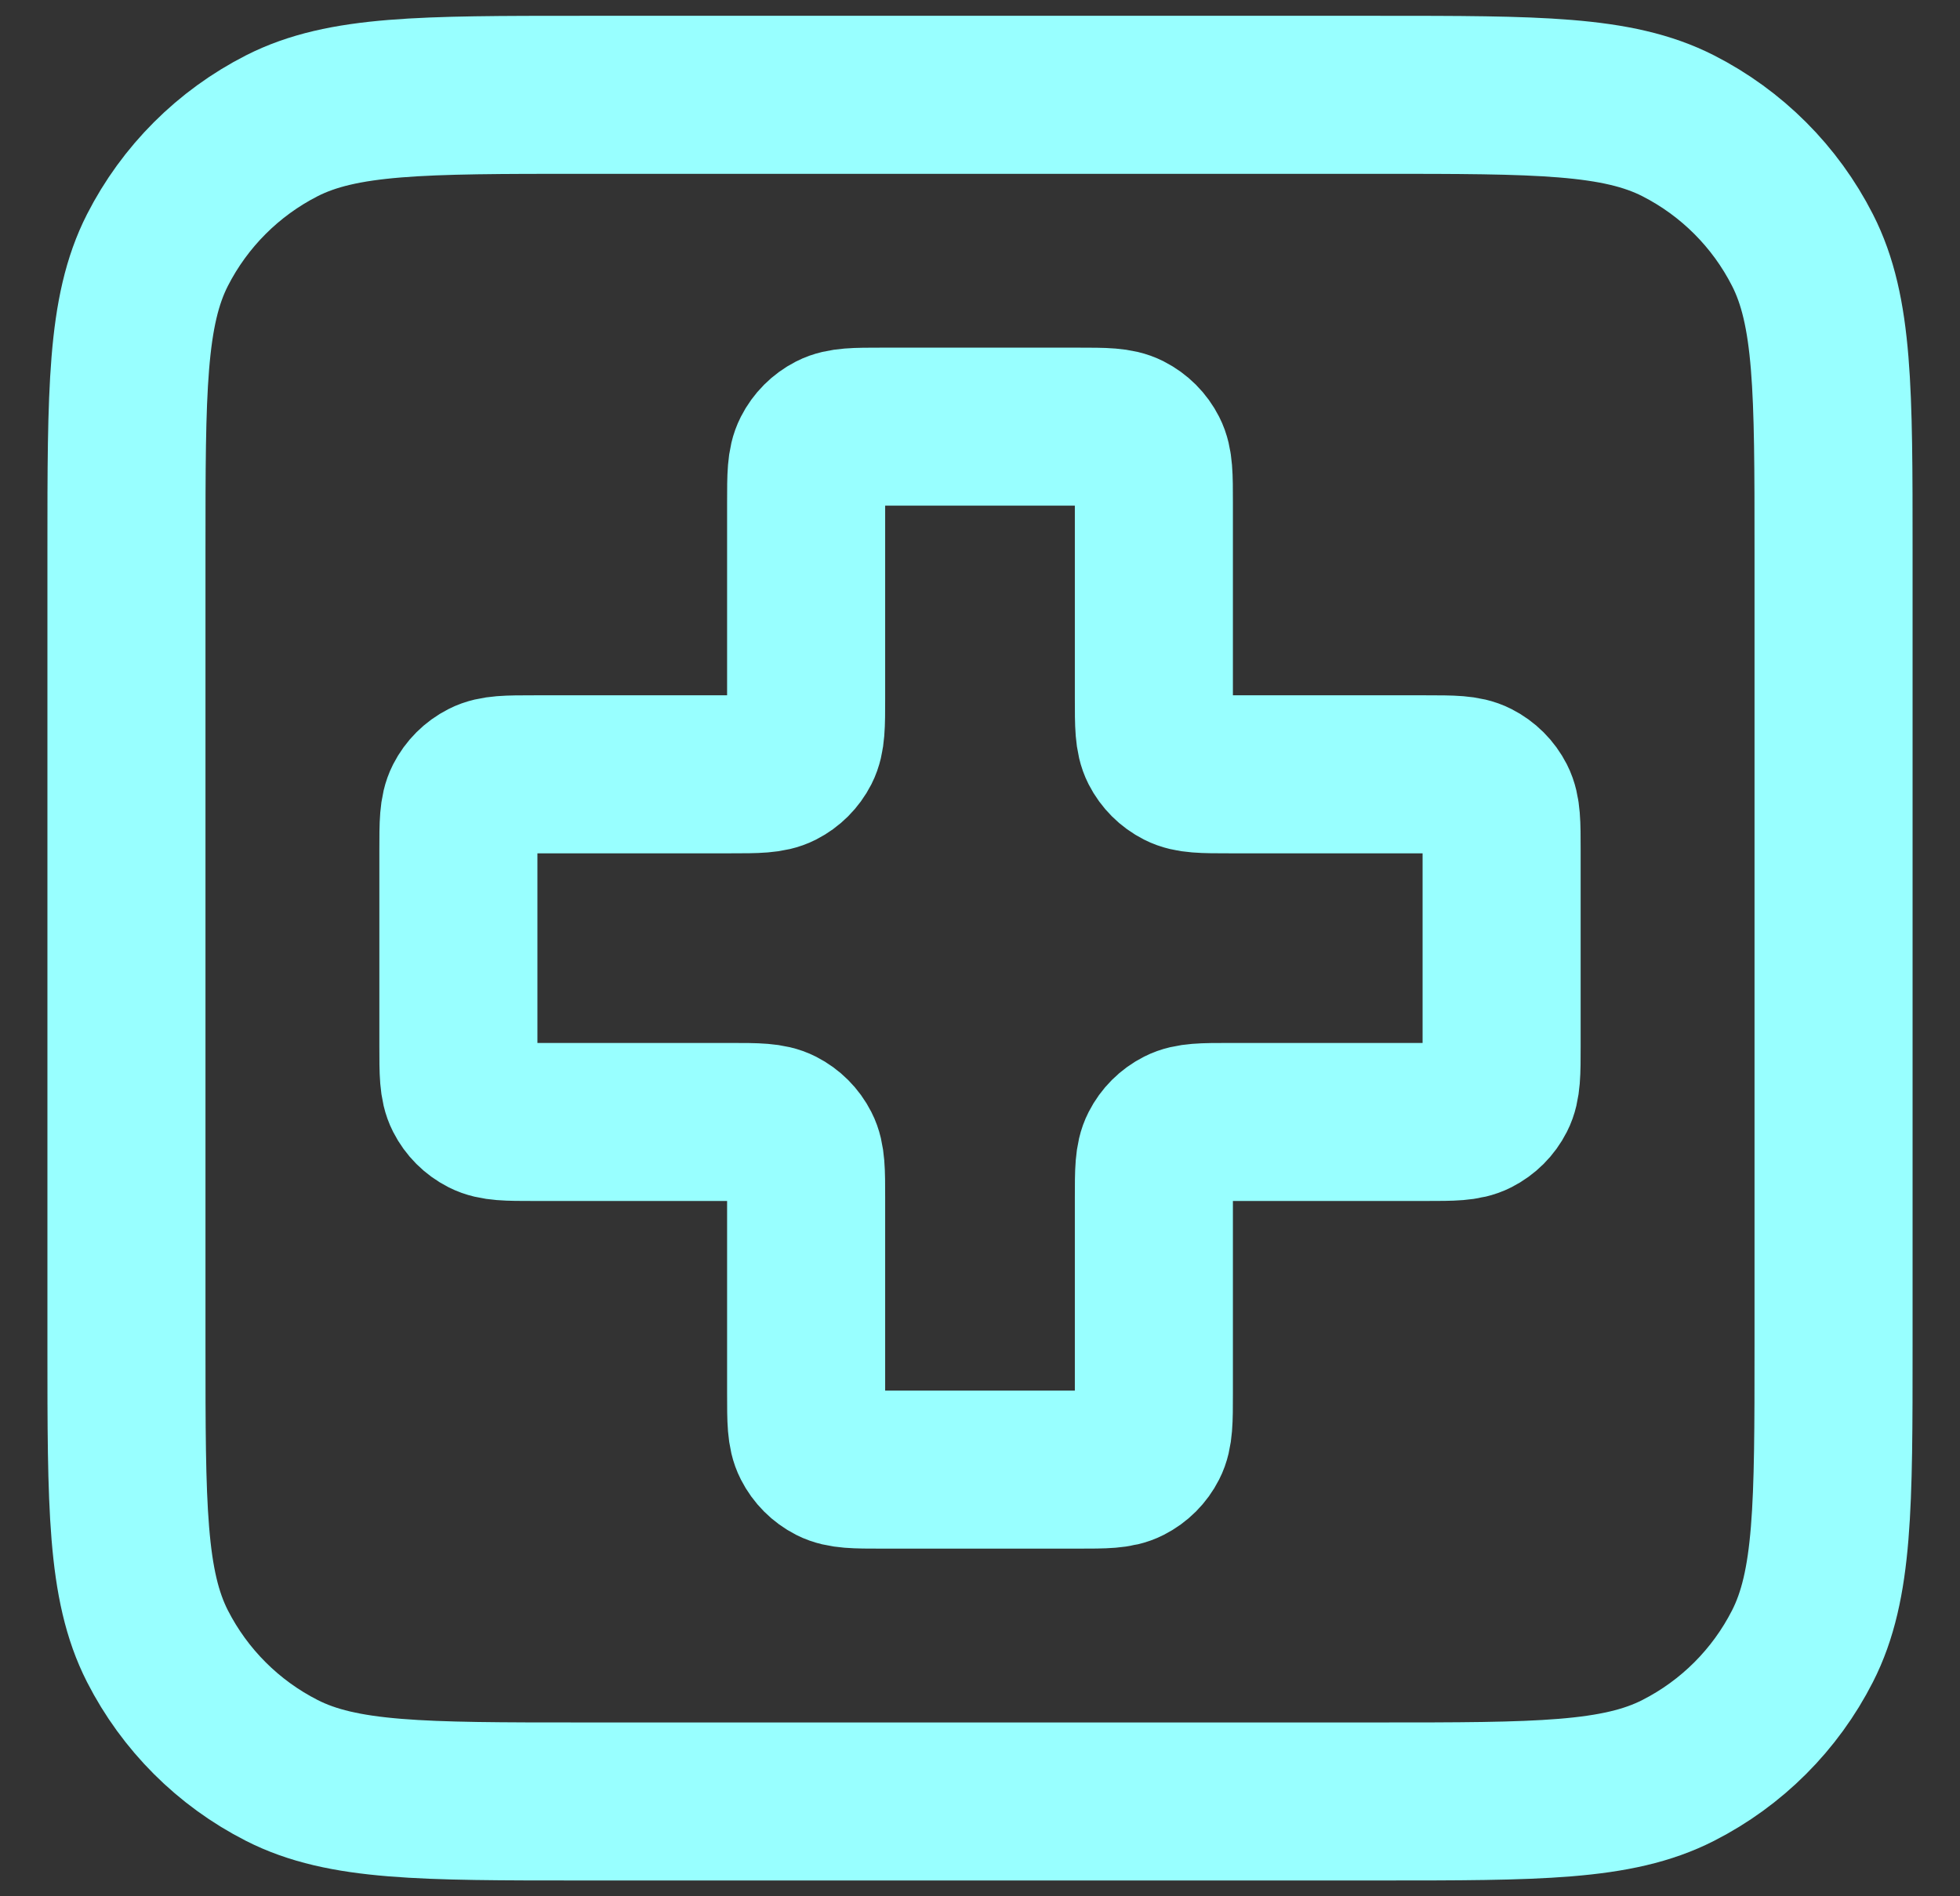 <svg width="31" height="30" viewBox="0 0 31 30" fill="none" xmlns="http://www.w3.org/2000/svg">
<rect x="0" y="0" width="31" height="30" fill="#333333" stroke="none"/>
<path d="M2 8.7C2 6.18 2 4.92 2.49 3.957C2.922 3.11 3.61 2.422 4.457 1.99C5.42 1.5 6.68 1.5 9.2 1.5H21.8C24.32 1.5 25.58 1.5 26.543 1.99C27.39 2.422 28.078 3.11 28.509 3.957C29 4.92 29 6.18 29 8.7V21.3C29 23.82 29 25.08 28.509 26.043C28.078 26.89 27.39 27.578 26.543 28.009C25.58 28.5 24.32 28.5 21.8 28.5H9.2C6.68 28.5 5.42 28.5 4.457 28.009C3.61 27.578 2.922 26.89 2.49 26.043C2 25.08 2 23.82 2 21.3V8.7Z" stroke="#98FFFF" stroke-width="2.5" stroke-linecap="round" stroke-linejoin="round"/>
<path d="M18.25 7.95C18.25 7.53 18.25 7.32 18.168 7.16C18.096 7.018 17.982 6.904 17.84 6.832C17.68 6.75 17.47 6.75 17.05 6.75H13.95C13.53 6.75 13.32 6.75 13.159 6.832C13.018 6.904 12.904 7.018 12.832 7.16C12.75 7.32 12.75 7.53 12.75 7.95V11.05C12.75 11.47 12.75 11.68 12.668 11.841C12.596 11.982 12.482 12.096 12.341 12.168C12.18 12.25 11.97 12.25 11.55 12.25H8.45C8.03 12.25 7.82 12.25 7.66 12.332C7.518 12.404 7.404 12.518 7.332 12.659C7.25 12.82 7.25 13.03 7.25 13.45V16.55C7.25 16.97 7.25 17.18 7.332 17.34C7.404 17.482 7.518 17.596 7.66 17.668C7.82 17.75 8.03 17.75 8.45 17.75H11.55C11.97 17.75 12.18 17.75 12.341 17.832C12.482 17.904 12.596 18.018 12.668 18.16C12.75 18.32 12.75 18.53 12.75 18.95V22.05C12.75 22.47 12.75 22.68 12.832 22.84C12.904 22.982 13.018 23.096 13.159 23.168C13.32 23.25 13.53 23.25 13.95 23.25H17.05C17.47 23.25 17.68 23.25 17.84 23.168C17.982 23.096 18.096 22.982 18.168 22.84C18.25 22.68 18.25 22.47 18.25 22.05V18.95C18.25 18.53 18.25 18.32 18.332 18.16C18.404 18.018 18.518 17.904 18.66 17.832C18.82 17.75 19.03 17.75 19.45 17.75H22.55C22.97 17.75 23.18 17.75 23.34 17.668C23.482 17.596 23.596 17.482 23.668 17.34C23.75 17.18 23.75 16.97 23.75 16.55V13.45C23.75 13.03 23.75 12.82 23.668 12.659C23.596 12.518 23.482 12.404 23.34 12.332C23.18 12.25 22.97 12.25 22.55 12.25H19.45C19.03 12.25 18.82 12.25 18.66 12.168C18.518 12.096 18.404 11.982 18.332 11.841C18.25 11.68 18.25 11.47 18.25 11.05V7.95Z" stroke="#98FFFF" stroke-width="2.5" stroke-linecap="round" stroke-linejoin="round"/>
</svg>
